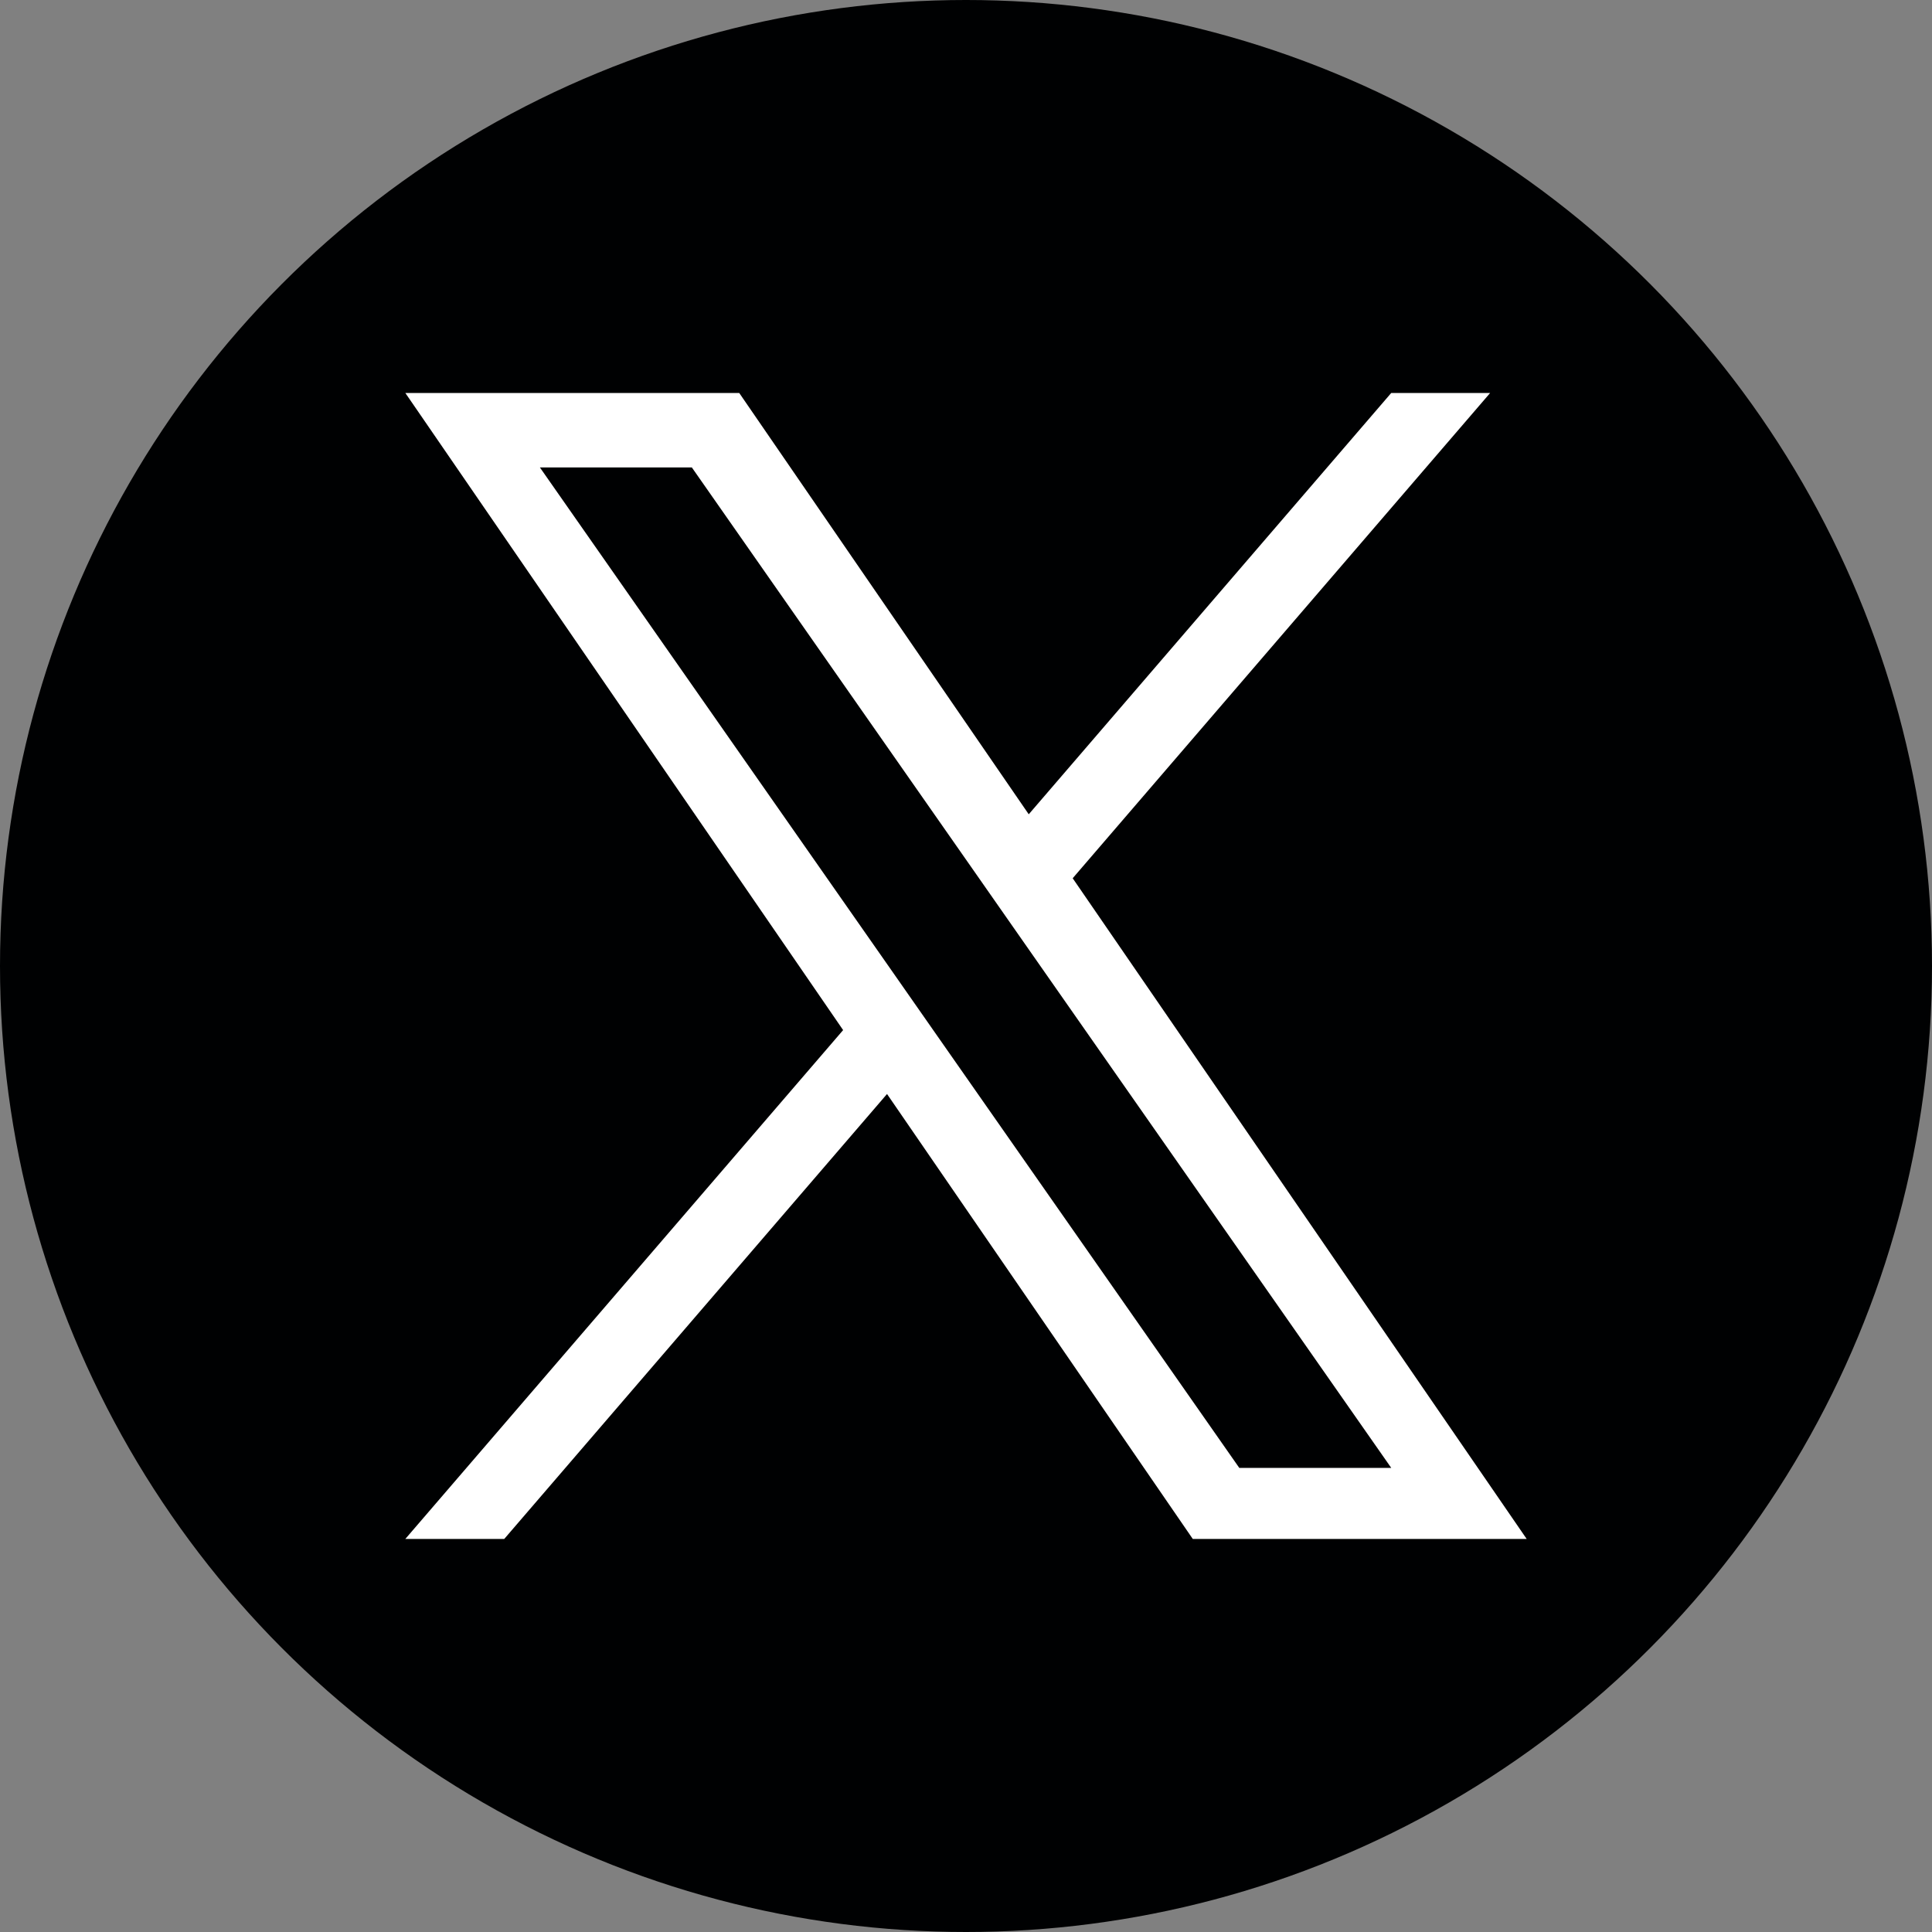 <?xml version="1.0" encoding="UTF-8"?>
<svg id="_レイヤー_1" data-name="レイヤー 1" xmlns="http://www.w3.org/2000/svg" viewBox="0 0 400 400">
  <rect x="0" y="0" width="400" height="400" fill="#808080" stroke="none"/>
  <defs>
    <style>
      .cls-1 {
        fill: #fff;
      }

      .cls-2 {
        fill: #000102;
      }
    </style>
  </defs>
  <circle class="cls-2" cx="200" cy="200" r="200"/>
  <path class="cls-1" d="M222.09,181.83l86.43-100.47h-20.48l-75.05,87.23-59.94-87.23h-69.13l90.64,131.91-90.64,105.35h20.48l79.25-92.12,63.3,92.12h69.13l-94-136.8h0ZM194.03,214.44l-9.18-13.14-73.07-104.52h31.46l58.97,84.35,9.18,13.14,76.65,109.64h-31.46l-62.55-89.47h0Z"/>
</svg>